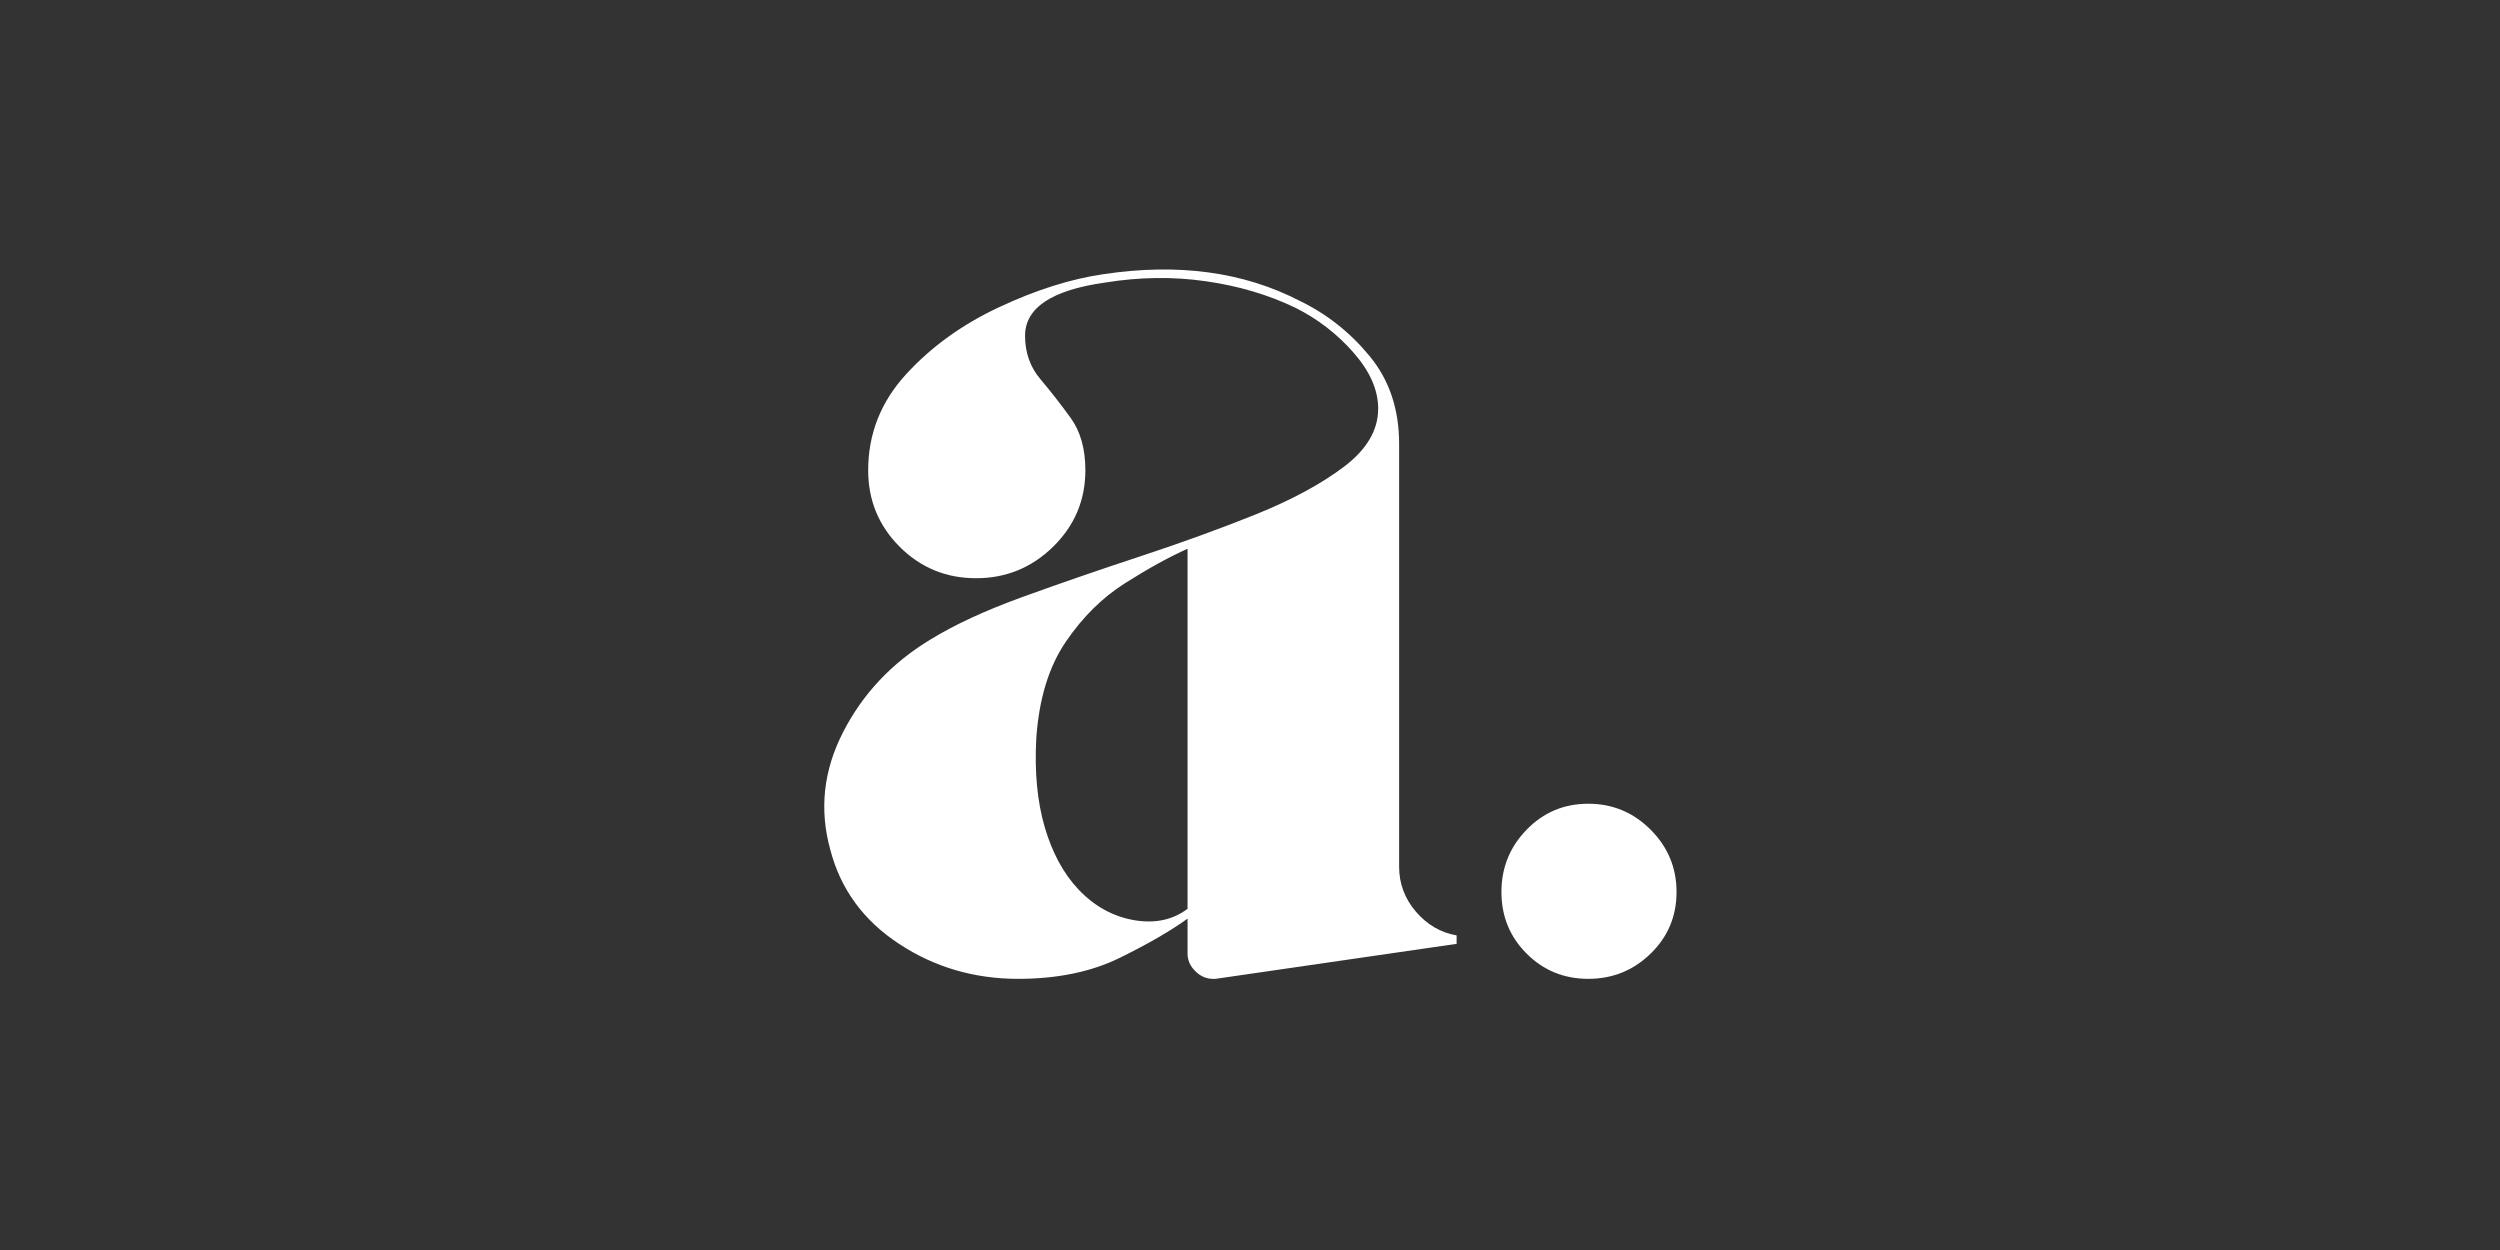 <svg version="1.0" preserveAspectRatio="xMidYMid meet" height="250" viewBox="0 0 375 187.5" zoomAndPan="magnify" width="500" xmlns:xlink="http://www.w3.org/1999/xlink" xmlns="http://www.w3.org/2000/svg"><rect x="0" y="0" width="375" height="187.5" fill="#333333" stroke="none"/><defs><g></g></defs><g fill-opacity="1" fill="#ffffff"><g transform="translate(116.149, 145.779)"><g><path d="M 93.719 -15.766 C 93.719 -13.242 94.555 -11 96.234 -9.031 C 97.922 -7.07 99.957 -5.883 102.344 -5.469 L 102.344 -4.203 L 66.188 1.047 C 66.188 1.047 66.148 1.047 66.078 1.047 C 66.016 1.047 65.914 1.047 65.781 1.047 C 64.789 1.047 63.91 0.66 63.141 -0.109 C 62.367 -0.879 61.984 -1.754 61.984 -2.734 L 61.984 -7.984 C 59.461 -6.16 56.066 -4.195 51.797 -2.094 C 47.523 0 42.445 1.047 36.562 1.047 C 29.977 1.047 24.023 -0.703 18.703 -4.203 C 13.379 -7.703 9.945 -12.395 8.406 -18.281 C 6.727 -24.301 7.359 -30.18 10.297 -35.922 C 13.234 -41.672 17.578 -46.297 23.328 -49.797 C 26.973 -52.047 31.594 -54.188 37.188 -56.219 C 42.789 -58.25 48.676 -60.281 54.844 -62.312 C 61.008 -64.344 66.789 -66.441 72.188 -68.609 C 77.582 -70.785 81.992 -73.164 85.422 -75.75 C 88.859 -78.344 90.578 -81.254 90.578 -84.484 C 90.578 -87.273 89.348 -90.07 86.891 -92.875 C 84.441 -95.676 81.535 -97.922 78.172 -99.609 C 74.109 -101.566 69.625 -102.895 64.719 -103.594 C 59.82 -104.301 54.781 -104.234 49.594 -103.391 C 41.602 -102.266 37.609 -99.602 37.609 -95.406 C 37.609 -92.883 38.379 -90.711 39.922 -88.891 C 41.461 -87.066 42.969 -85.141 44.438 -83.109 C 45.914 -81.078 46.656 -78.453 46.656 -75.234 C 46.656 -70.742 45.039 -66.922 41.812 -63.766 C 38.594 -60.617 34.742 -59.047 30.266 -59.047 C 25.773 -59.047 21.953 -60.617 18.797 -63.766 C 15.648 -66.922 14.078 -70.742 14.078 -75.234 C 14.078 -80.691 15.969 -85.488 19.75 -89.625 C 23.531 -93.758 28.188 -97.117 33.719 -99.703 C 39.258 -102.297 44.484 -103.945 49.391 -104.656 C 60.586 -106.332 70.391 -105 78.797 -100.656 C 82.859 -98.695 86.359 -95.93 89.297 -92.359 C 92.242 -88.785 93.719 -84.406 93.719 -79.219 Z M 61.984 -9.453 L 61.984 -63.469 C 59.18 -62.207 56.062 -60.488 52.625 -58.312 C 49.195 -56.145 46.223 -53.203 43.703 -49.484 C 41.18 -45.773 39.711 -40.977 39.297 -35.094 C 39.016 -30.051 39.43 -25.602 40.547 -21.75 C 41.672 -17.895 43.352 -14.773 45.594 -12.391 C 47.977 -9.867 50.742 -8.328 53.891 -7.766 C 57.047 -7.211 59.742 -7.773 61.984 -9.453 Z M 61.984 -9.453"></path></g></g></g><g fill-opacity="1" fill="#ffffff"><g transform="translate(191.379, 145.779)"><g></g></g></g><g fill-opacity="1" fill="#ffffff"><g transform="translate(217.856, 145.779)"><g><path d="M 20.391 1.047 C 16.742 1.047 13.66 -0.211 11.141 -2.734 C 8.617 -5.254 7.359 -8.336 7.359 -11.984 C 7.359 -15.617 8.617 -18.734 11.141 -21.328 C 13.66 -23.922 16.742 -25.219 20.391 -25.219 C 24.023 -25.219 27.141 -23.922 29.734 -21.328 C 32.328 -18.734 33.625 -15.617 33.625 -11.984 C 33.625 -8.336 32.328 -5.254 29.734 -2.734 C 27.141 -0.211 24.023 1.047 20.391 1.047 Z M 20.391 1.047"></path></g></g></g></svg>
